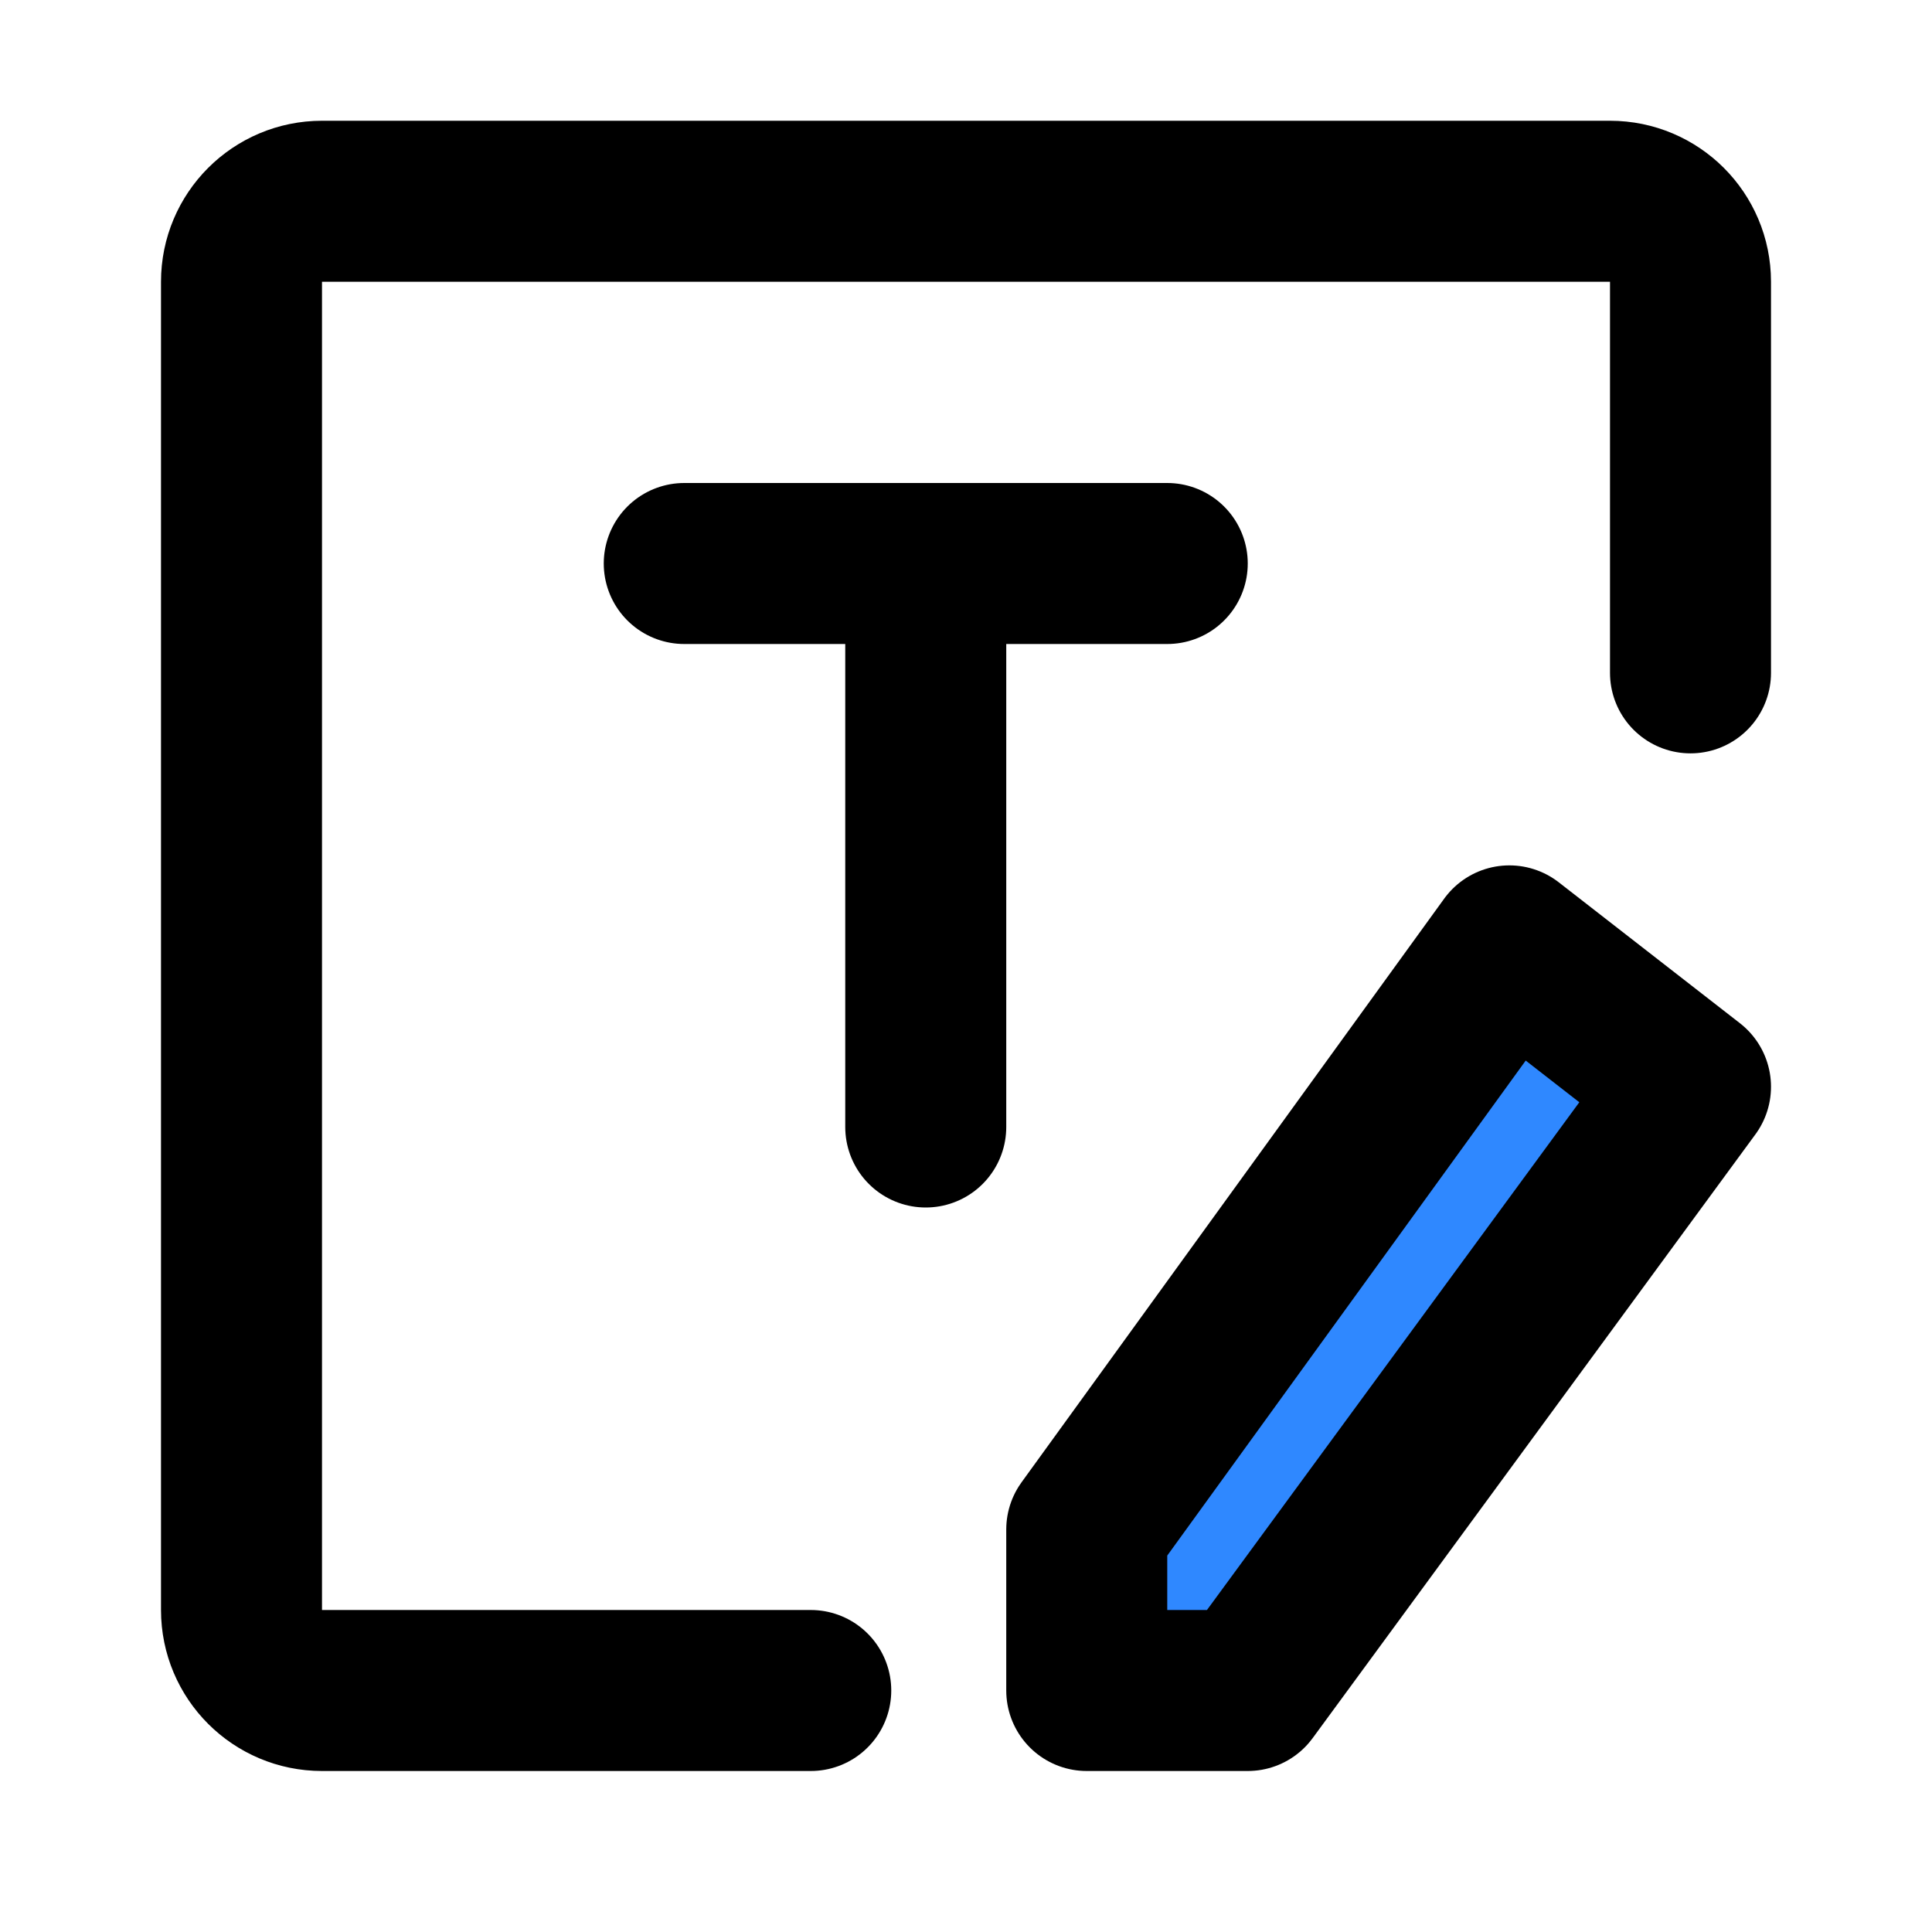 <?xml version="1.0" encoding="utf-8"?>
<svg width="800px" height="800px" viewBox="0 0 48 48" fill="none" xmlns="http://www.w3.org/2000/svg">
<path d="M17 14L29 14" stroke="#000000" stroke-width="4" stroke-linecap="round" stroke-linejoin="round"/>
<path d="M23 28L23 15" stroke="#000000" stroke-width="4" stroke-linecap="round" stroke-linejoin="round"/>
<path d="M20.143 42H8C6.895 42 6 41.105 6 40V7C6 5.895 6.895 5 8 5H40C41.105 5 42 5.895 42 7V16.717" stroke="#000000" stroke-width="4" stroke-linecap="round" stroke-linejoin="round"/>
<path d="M27 38L37.5 23.5L42 27L31 42H27V38Z" fill="#2F88FF" stroke="#000000" stroke-width="4" stroke-linecap="round" stroke-linejoin="round"/>
</svg>